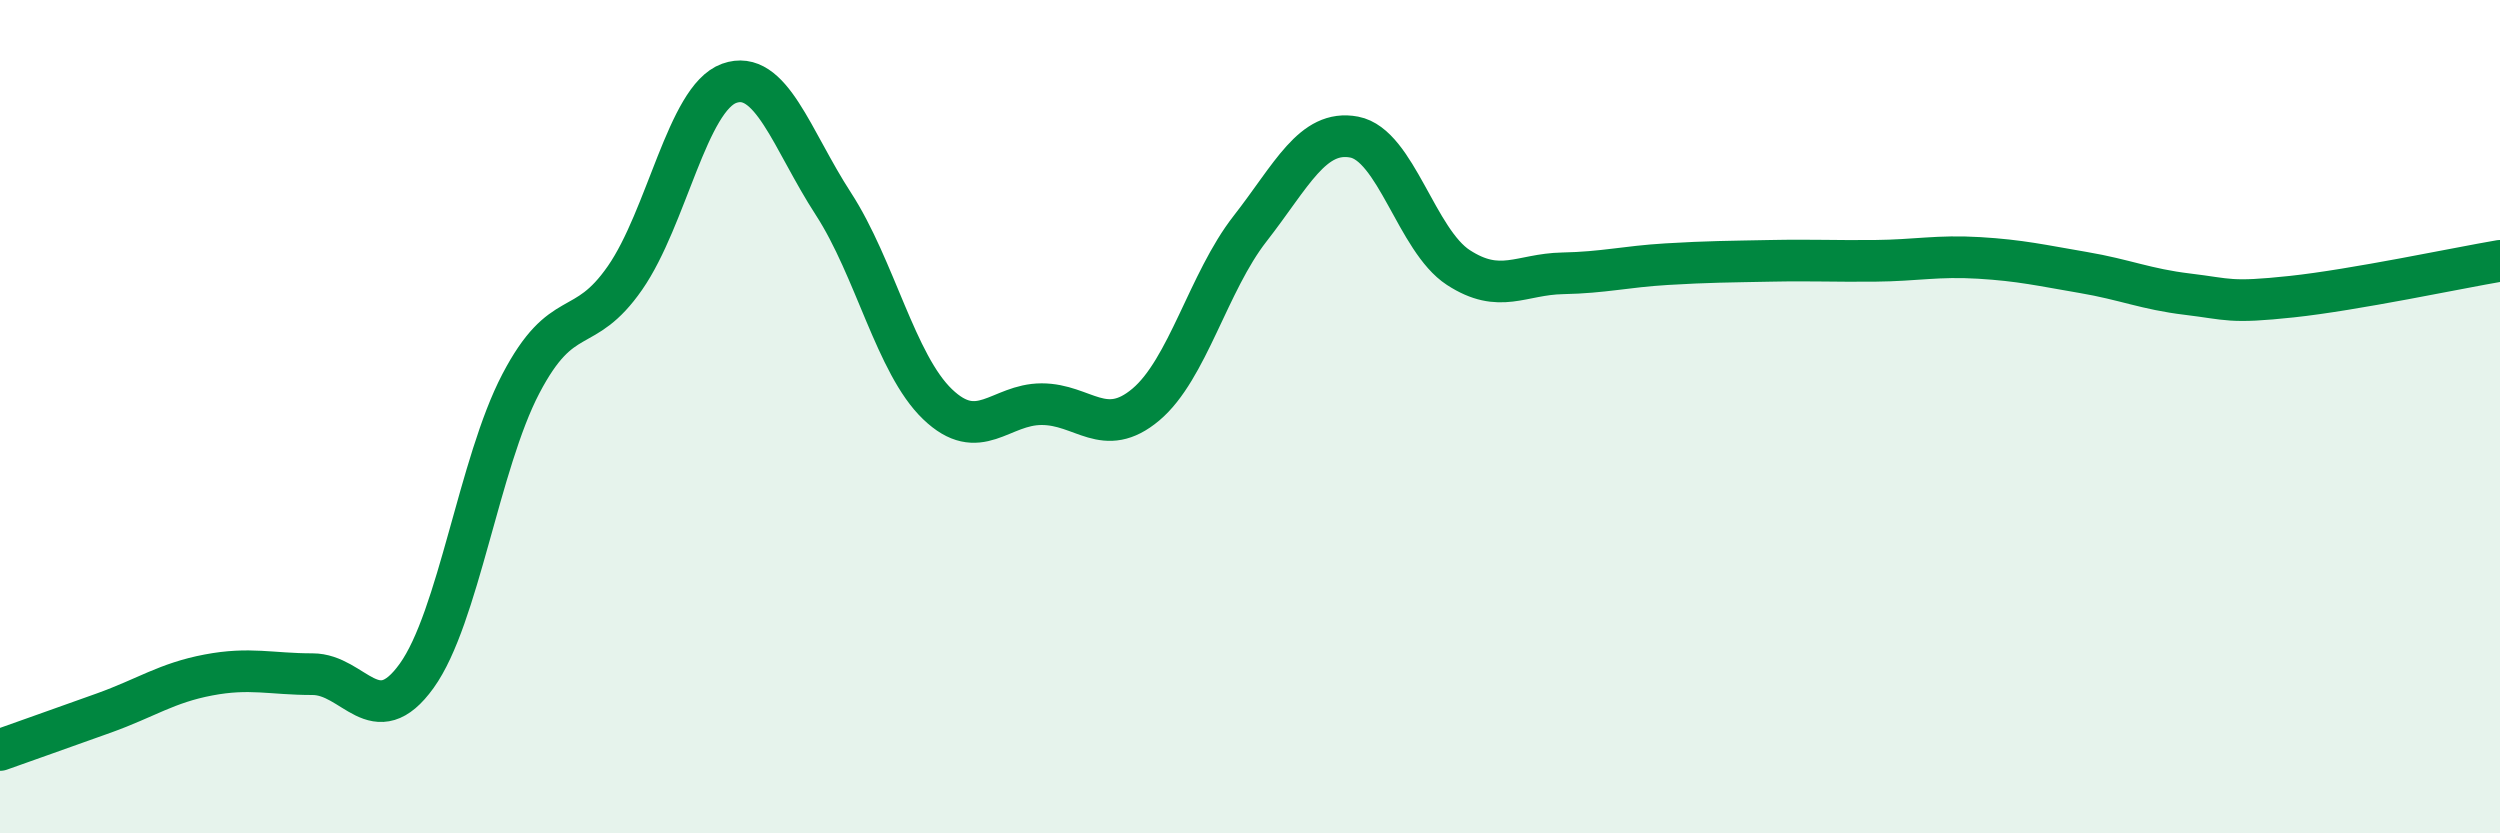 
    <svg width="60" height="20" viewBox="0 0 60 20" xmlns="http://www.w3.org/2000/svg">
      <path
        d="M 0,18 C 0.5,17.82 1.5,17.47 2.5,17.11 C 3.5,16.75 4,16.39 5,16.2 C 6,16.01 6.5,16.18 7.5,16.18 C 8.5,16.18 9,17.61 10,16.22 C 11,14.83 11.5,11.12 12.5,9.21 C 13.5,7.3 14,8.11 15,6.67 C 16,5.23 16.5,2.36 17.5,2 C 18.5,1.64 19,3.35 20,4.89 C 21,6.43 21.5,8.74 22.5,9.7 C 23.5,10.66 24,9.7 25,9.7 C 26,9.7 26.5,10.55 27.5,9.71 C 28.5,8.87 29,6.77 30,5.49 C 31,4.21 31.5,3.1 32.5,3.29 C 33.5,3.48 34,5.77 35,6.42 C 36,7.07 36.5,6.58 37.5,6.56 C 38.5,6.54 39,6.4 40,6.34 C 41,6.28 41.5,6.28 42.5,6.26 C 43.5,6.24 44,6.27 45,6.26 C 46,6.25 46.5,6.13 47.5,6.19 C 48.5,6.25 49,6.37 50,6.54 C 51,6.71 51.5,6.94 52.5,7.06 C 53.5,7.18 53.5,7.28 55,7.12 C 56.5,6.96 59,6.43 60,6.26L60 20L0 20Z"
        fill="#008740"
        opacity="0.1"
        stroke-linecap="round"
        stroke-linejoin="round"
      />
      <path
        d="M 0,18 C 0.5,17.82 1.5,17.47 2.5,17.11 C 3.5,16.75 4,16.39 5,16.2 C 6,16.01 6.5,16.18 7.5,16.18 C 8.5,16.18 9,17.61 10,16.22 C 11,14.83 11.5,11.12 12.5,9.21 C 13.5,7.3 14,8.11 15,6.67 C 16,5.23 16.5,2.36 17.5,2 C 18.5,1.64 19,3.35 20,4.89 C 21,6.43 21.5,8.74 22.5,9.7 C 23.5,10.66 24,9.7 25,9.7 C 26,9.7 26.5,10.55 27.5,9.71 C 28.5,8.87 29,6.77 30,5.49 C 31,4.21 31.5,3.1 32.5,3.29 C 33.5,3.48 34,5.77 35,6.42 C 36,7.07 36.5,6.58 37.5,6.56 C 38.5,6.54 39,6.4 40,6.34 C 41,6.28 41.5,6.28 42.5,6.26 C 43.5,6.24 44,6.27 45,6.26 C 46,6.25 46.5,6.13 47.5,6.19 C 48.5,6.25 49,6.37 50,6.54 C 51,6.71 51.5,6.94 52.5,7.06 C 53.5,7.18 53.5,7.28 55,7.12 C 56.5,6.96 59,6.43 60,6.26"
        stroke="#008740"
        stroke-width="1"
        fill="none"
        stroke-linecap="round"
        stroke-linejoin="round"
      />
    </svg>
  